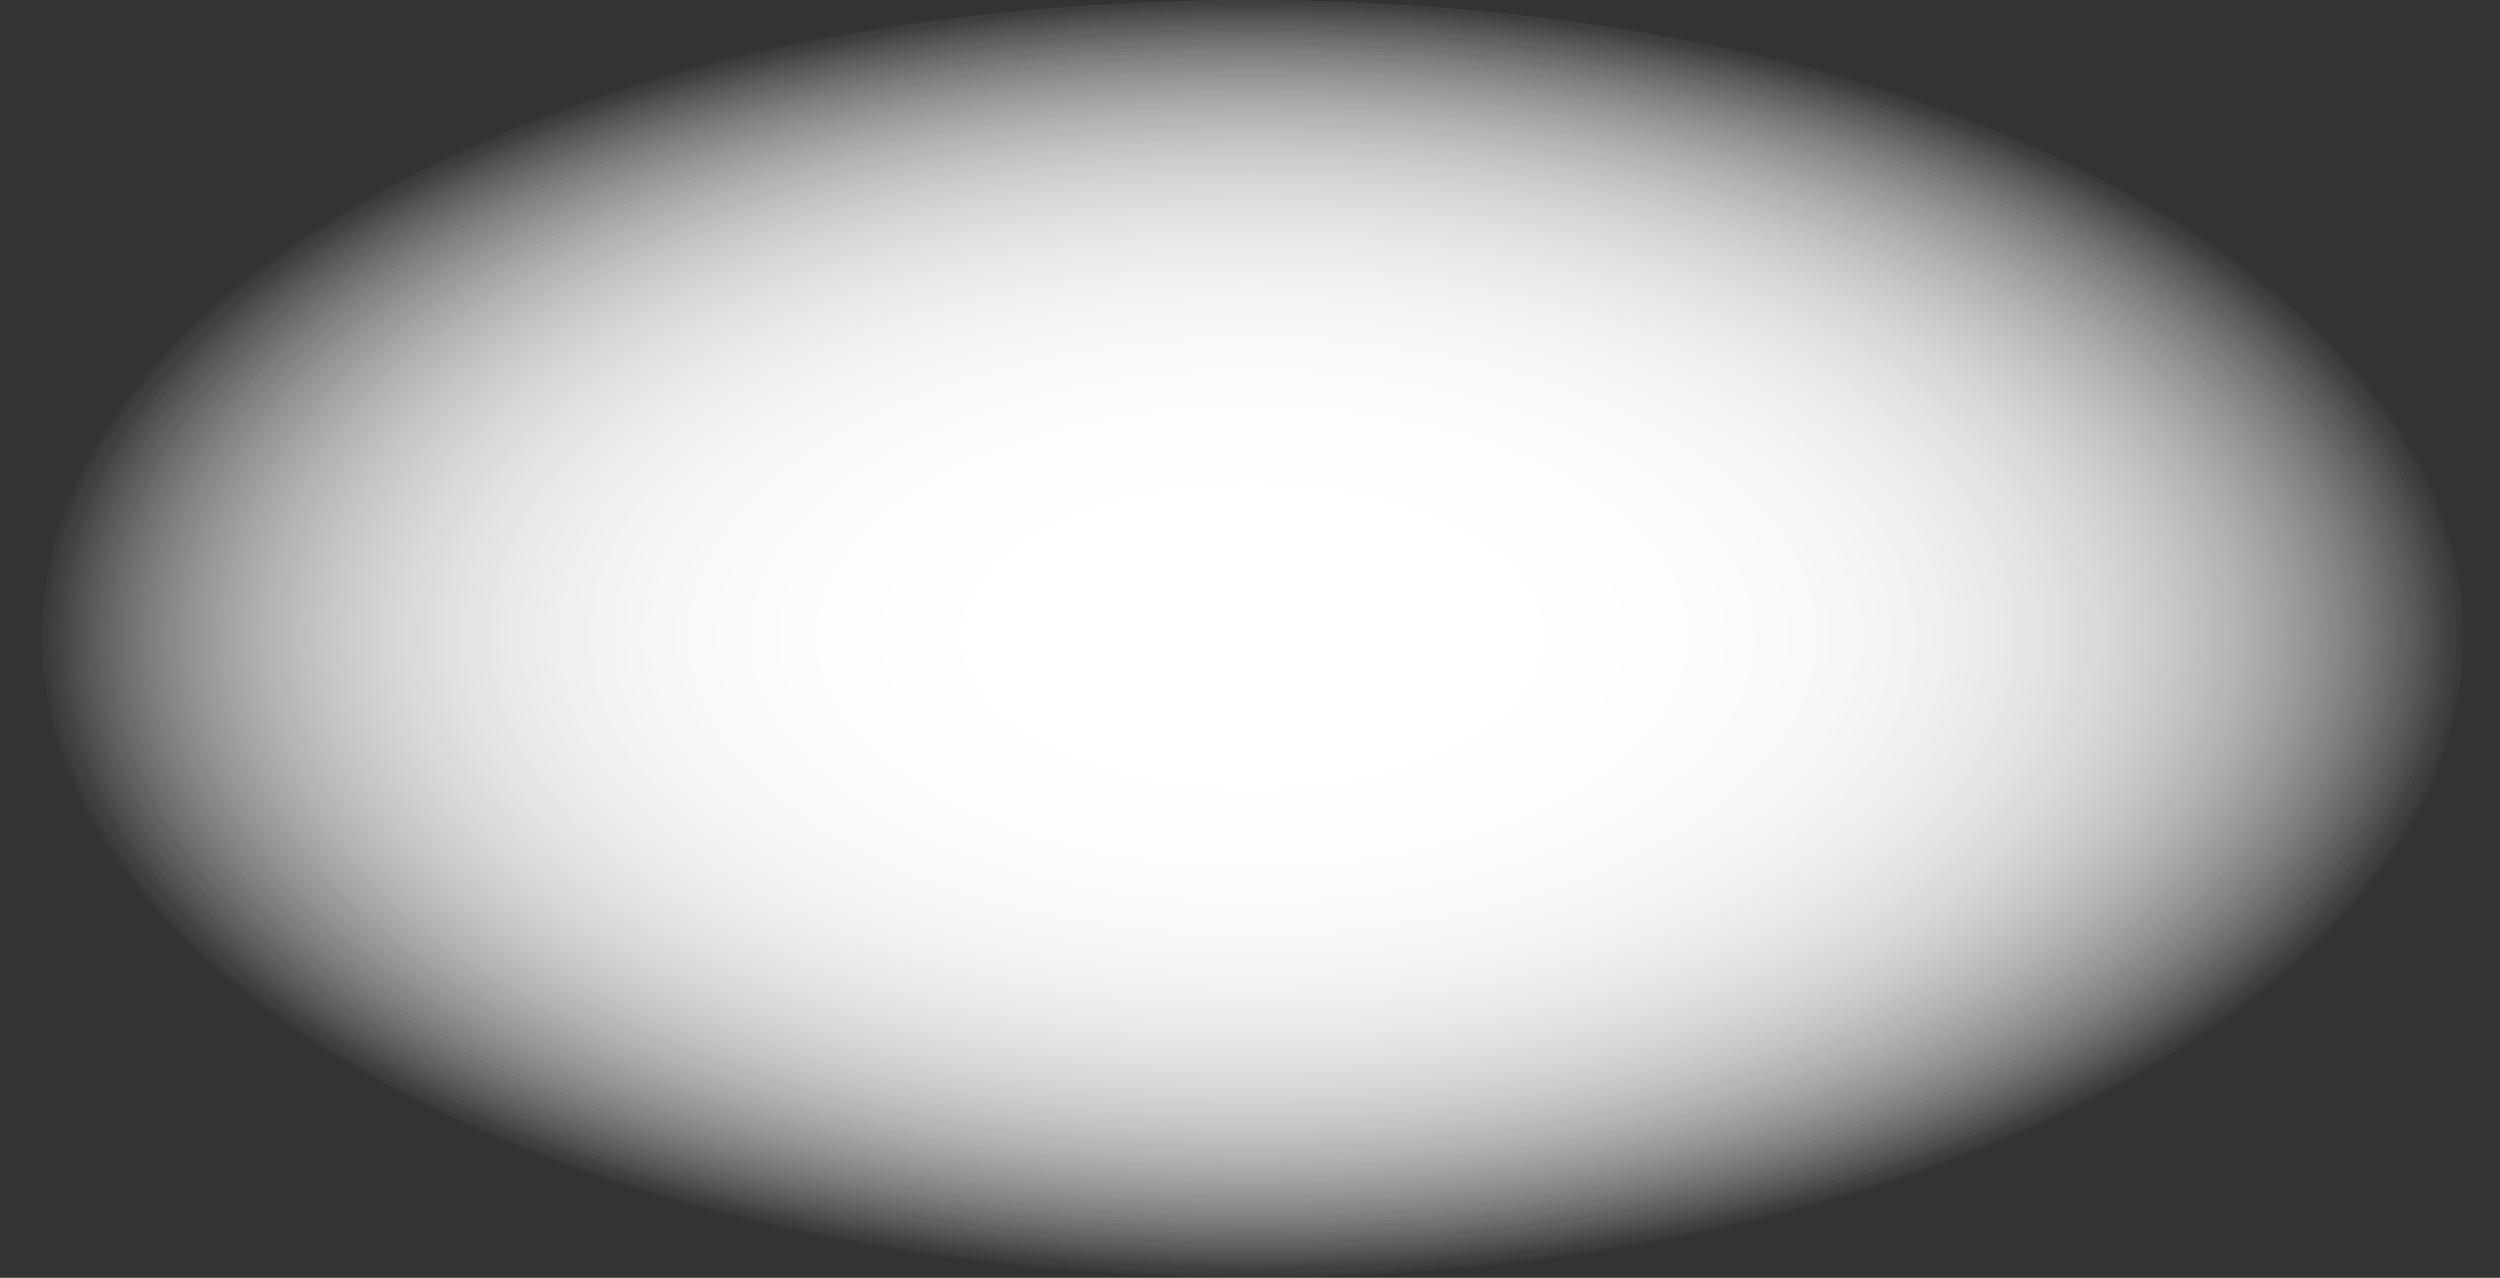 <?xml version="1.0" encoding="UTF-8"?> <svg xmlns="http://www.w3.org/2000/svg" width="495" height="253" viewBox="0 0 495 253" fill="none"><rect x="0" y="0" width="495" height="253" fill="#333333" stroke="none"/> <path d="M495 126.5C495 196.364 384.19 253 247.5 253C110.81 253 0 196.364 0 126.5C0 56.636 110.81 0 247.5 0C384.19 0 495 56.636 495 126.5Z" fill="url(#paint0_radial_520_705)"></path> <path d="M495 126.5C495 196.364 384.19 253 247.5 253C110.81 253 0 196.364 0 126.5C0 56.636 110.81 0 247.5 0C384.19 0 495 56.636 495 126.5Z" fill="url(#paint1_radial_520_705)"></path> <path d="M495 126.5C495 196.364 384.19 253 247.5 253C110.81 253 0 196.364 0 126.5C0 56.636 110.81 0 247.5 0C384.19 0 495 56.636 495 126.5Z" fill="url(#paint2_radial_520_705)"></path> <path d="M495 126.5C495 196.364 384.19 253 247.5 253C110.81 253 0 196.364 0 126.5C0 56.636 110.81 0 247.5 0C384.19 0 495 56.636 495 126.5Z" fill="url(#paint3_radial_520_705)"></path> <path d="M495 126.5C495 196.364 384.19 253 247.5 253C110.81 253 0 196.364 0 126.5C0 56.636 110.81 0 247.5 0C384.19 0 495 56.636 495 126.5Z" fill="url(#paint4_radial_520_705)"></path> <path d="M495 126.5C495 196.364 384.19 253 247.5 253C110.81 253 0 196.364 0 126.5C0 56.636 110.81 0 247.5 0C384.19 0 495 56.636 495 126.5Z" fill="url(#paint5_radial_520_705)"></path> <defs> <radialGradient id="paint0_radial_520_705" cx="0" cy="0" r="1" gradientUnits="userSpaceOnUse" gradientTransform="translate(248 126) rotate(90) scale(127 238.701)"> <stop stop-color="white"></stop> <stop offset="0" stop-color="white" stop-opacity="0.635"></stop> <stop offset="1" stop-color="white" stop-opacity="0"></stop> </radialGradient> <radialGradient id="paint1_radial_520_705" cx="0" cy="0" r="1" gradientUnits="userSpaceOnUse" gradientTransform="translate(248 126) rotate(90) scale(127 238.701)"> <stop stop-color="white"></stop> <stop offset="0" stop-color="white" stop-opacity="0.766"></stop> <stop offset="1" stop-color="white" stop-opacity="0"></stop> </radialGradient> <radialGradient id="paint2_radial_520_705" cx="0" cy="0" r="1" gradientUnits="userSpaceOnUse" gradientTransform="translate(248 126) rotate(90) scale(127 238.701)"> <stop stop-color="white"></stop> <stop offset="1" stop-color="white" stop-opacity="0"></stop> </radialGradient> <radialGradient id="paint3_radial_520_705" cx="0" cy="0" r="1" gradientUnits="userSpaceOnUse" gradientTransform="translate(248 126) rotate(90) scale(127 238.701)"> <stop stop-color="white"></stop> <stop offset="0" stop-color="white" stop-opacity="0.635"></stop> <stop offset="1" stop-color="white" stop-opacity="0"></stop> </radialGradient> <radialGradient id="paint4_radial_520_705" cx="0" cy="0" r="1" gradientUnits="userSpaceOnUse" gradientTransform="translate(248 126) rotate(90) scale(127 238.701)"> <stop stop-color="white"></stop> <stop offset="0" stop-color="white" stop-opacity="0.766"></stop> <stop offset="1" stop-color="white" stop-opacity="0"></stop> </radialGradient> <radialGradient id="paint5_radial_520_705" cx="0" cy="0" r="1" gradientUnits="userSpaceOnUse" gradientTransform="translate(248 126) rotate(90) scale(127 238.701)"> <stop stop-color="white"></stop> <stop offset="1" stop-color="white" stop-opacity="0"></stop> </radialGradient> </defs> </svg> 